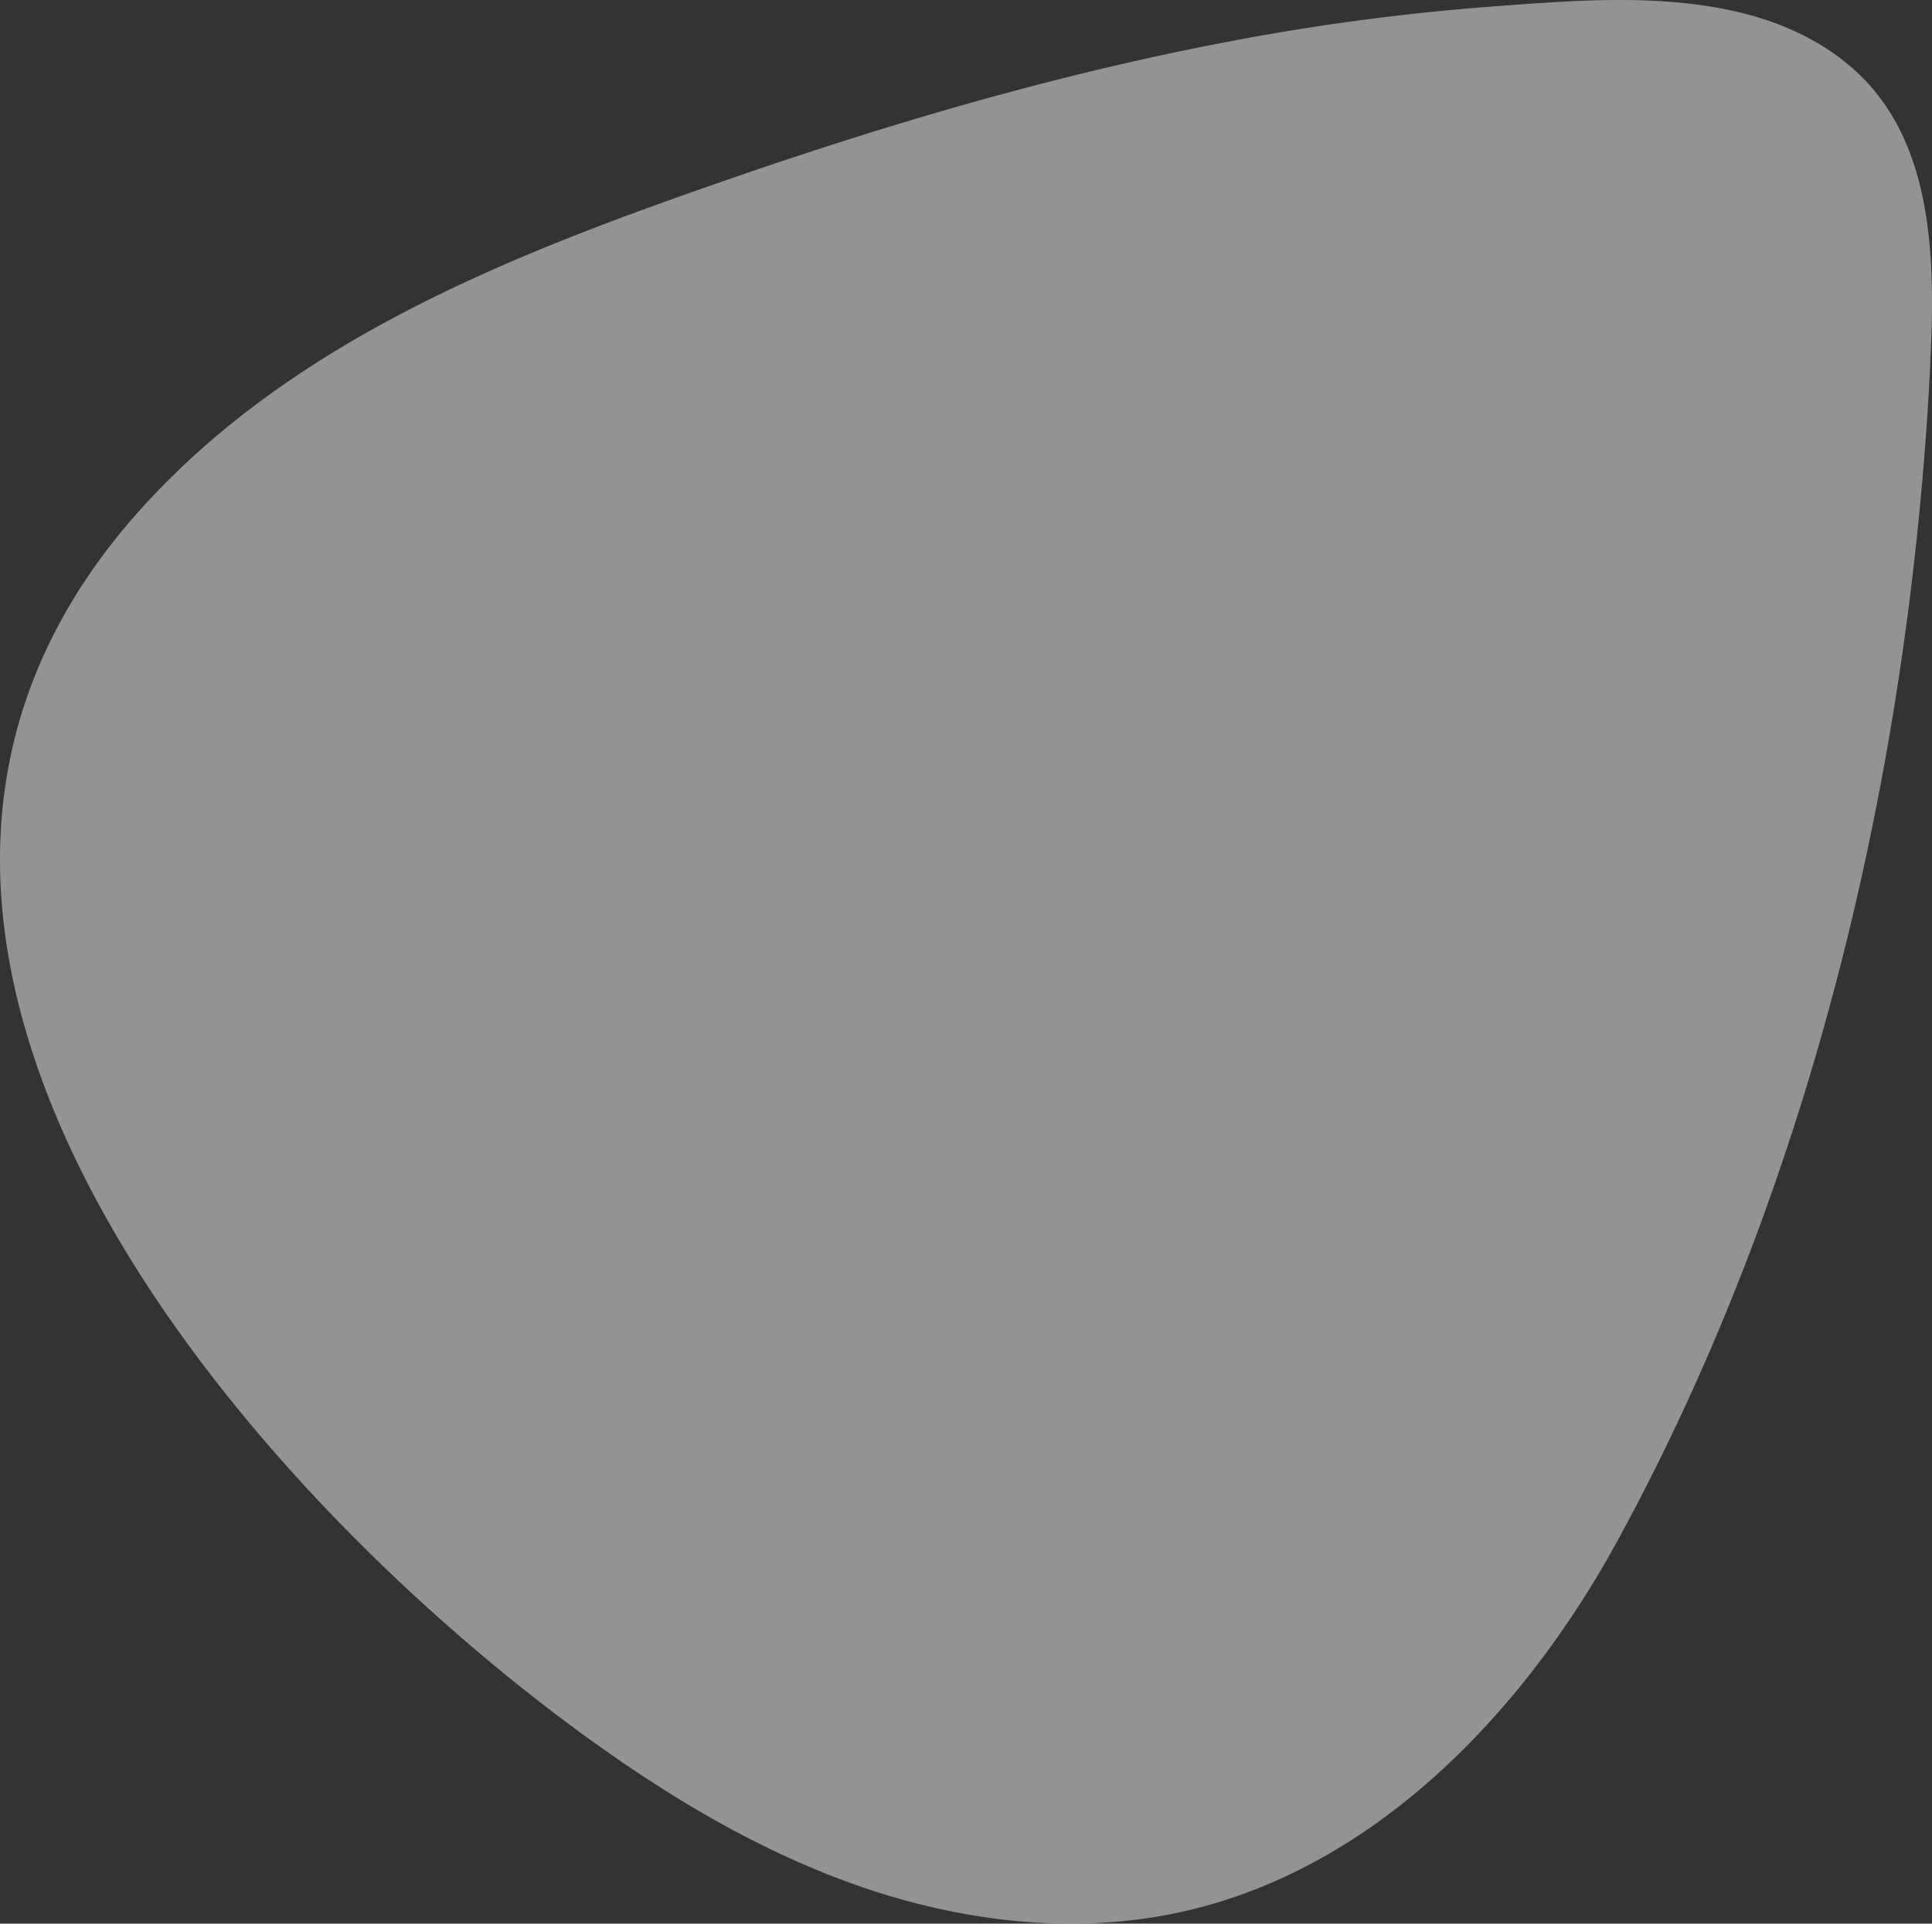 <svg xmlns="http://www.w3.org/2000/svg" width="639.697" height="637.018" viewBox="0 0 639.697 637.018">
  <rect x="0" y="0" width="639.697" height="637.018" fill="#333333" stroke="none"/>
  <g id="img-about-pattern" transform="translate(-1.499 -1.528)" opacity="0.5">
    <g id="Layer_1" data-name="Layer 1" transform="translate(1.499 1.528)">
      <path id="Path_78" data-name="Path 78" d="M259.944,210.865c-.343-5.531-1.615-10.818-5.121-14.922a22,22,0,0,0-11.946-6.736c-7.035-1.615-14.623-.951-21.757-.42a202.776,202.776,0,0,0-22.775,3.064,312.62,312.62,0,0,0-43.9,12.09c-18.682,6.471-38.3,14.059-51.777,29.19-32.874,36.889,8.141,84.574,38.349,106.84,7.665,5.652,15.906,10.663,24.9,13.793s18.8,4.325,28.129,2.312c16.924-3.65,30.1-17.355,38.4-32.542,16.315-29.865,24.877-64.5,27.2-98.312.155-2.3.288-4.6.365-6.9a69.878,69.878,0,0,0,0-7.455" transform="translate(7.948 18.281)" fill="#F3F3F3"/>
      <path id="Path_79" data-name="Path 79" d="M283.744,203.122c-.409-6.427-1.891-12.687-6.006-17.5a25.828,25.828,0,0,0-14.015-7.909c-8.252-1.891-17.156-1.106-25.529-.487a237.093,237.093,0,0,0-26.768,3.584A367.313,367.313,0,0,0,159.936,195c-21.934,7.6-44.942,16.492-60.759,34.29-38.57,43.282,9.557,99.23,44.986,125.356,9,6.637,18.671,12.51,29.224,16.183s22.122,5.077,33,2.71c19.91-4.292,35.318-20.364,45.063-38.183,19.147-35.02,29.19-75.67,31.912-115.335.188-2.7.332-5.409.431-8.108a85.57,85.57,0,0,0,0-8.749" transform="translate(7.354 17.043)" fill="#F3F3F3"/>
      <path id="Path_80" data-name="Path 80" d="M307.547,195.391c-.476-7.389-2.212-14.568-6.9-20.087-4.059-4.767-9.955-7.743-16.083-9.081-9.468-2.212-19.689-1.283-29.3-.564a276.069,276.069,0,0,0-30.717,4.126,420.741,420.741,0,0,0-59.1,16.249c-25.164,8.716-51.578,18.926-69.686,39.3C51.513,275.01,106.72,339.264,147.392,369.2c10.32,7.61,21.414,14.38,33.538,18.583s25.33,5.818,37.874,3.108c22.786-4.922,40.528-23.372,51.711-43.824,21.967-40.185,33.493-86.841,36.624-132.369.21-3.1.376-6.205.5-9.3a97.987,97.987,0,0,0,0-10.032" transform="translate(6.769 15.803)" fill="#F3F3F3"/>
      <path id="Path_81" data-name="Path 81" d="M331.344,187.647c-.531-8.329-2.456-16.437-7.743-22.675-4.59-5.376-11.26-8.661-18.151-10.243-10.7-2.456-22.233-1.449-33.073-.63a309.829,309.829,0,0,0-34.666,4.646c-22.686,4.3-44.908,10.829-66.71,18.384-28.405,9.844-58.215,21.359-78.7,44.355-49.963,56.069,12.377,128.531,58.281,162.378,11.647,8.595,24.169,16.2,37.851,21.016s28.593,6.57,42.74,3.506c25.717-5.531,45.749-26.381,58.37-49.466,24.8-45.351,37.807-98.024,41.336-149.4q.365-5.243.564-10.5a110.613,110.613,0,0,0-.055-11.327" transform="translate(6.178 14.566)" fill="#F3F3F3"/>
      <path id="Path_82" data-name="Path 82" d="M355.145,179.914c-.586-9.291-2.732-18.317-8.672-25.264-5.11-5.984-12.543-9.656-20.22-11.415-11.913-2.732-24.766-1.6-36.845-.708a346.215,346.215,0,0,0-38.615,5.188c-25.275,4.79-50.03,12.057-74.32,20.474-31.635,10.962-64.852,23.793-87.671,49.41-55.66,62.474,13.793,143.187,64.918,180.884,12.986,9.579,26.934,18.063,42.165,23.372s31.856,7.311,47.629,3.9c28.648-6.194,50.959-29.39,65.018-55.107,27.653-50.528,42.121-109.2,46.048-166.427q.4-5.84.63-11.7c.155-4.148.2-8.407-.066-12.61" transform="translate(5.583 13.328)" fill="#F3F3F3"/>
      <path id="Path_83" data-name="Path 83" d="M378.942,172.17c-.653-10.232-3.009-20.187-9.557-27.841-5.63-6.637-13.827-10.652-22.288-12.588-13.13-3.009-27.3-1.77-40.617-.774a382.929,382.929,0,0,0-42.563,5.685c-27.863,5.287-55.151,13.273-81.93,22.576-34.876,12.079-71.477,26.237-96.642,54.465-61.356,68.867,15.2,157.843,71.566,199.4,14.313,10.552,29.688,19.91,46.457,25.75s35.119,8.075,52.5,4.314c31.58-6.825,56.169-32.4,71.677-60.748C357.992,326.717,374,262.042,378.3,198.949q.442-6.438.686-12.9a135.663,135.663,0,0,0-.066-13.9" transform="translate(4.993 12.09)" fill="#F3F3F3"/>
      <path id="Path_84" data-name="Path 84" d="M402.747,164.438c-.719-11.183-3.318-22.056-10.442-30.429-6.161-7.212-15.121-11.625-24.335-13.749-14.38-3.318-29.865-1.936-44.389-.841a414.7,414.7,0,0,0-46.523,6.239c-30.451,5.774-60.261,14.523-89.518,24.666-38.117,13.207-78.125,28.671-105.623,59.52C14.864,285.06,98.509,382.4,160.131,427.75c15.641,11.526,32.442,21.746,50.793,28.14s38.371,8.849,57.363,4.712c34.522-7.455,61.39-35.4,78.335-66.367,33.283-60.837,50.738-131.54,55.472-200.5q.476-7.035.752-14.092a148.332,148.332,0,0,0-.066-15.2" transform="translate(4.406 10.851)" fill="#F3F3F3"/>
      <path id="Path_85" data-name="Path 85" d="M426.546,156.694c-.774-12.167-3.584-23.936-11.327-33.018-6.692-7.831-16.4-12.621-26.436-14.91-15.574-3.573-32.376-2.113-48.16-.929a453.646,453.646,0,0,0-50.472,6.769c-33.04,6.272-65.383,15.762-97.128,26.768-41.358,14.324-84.762,31.1-114.594,64.586C5.69,287.6,96.458,393.105,163.29,442.372c16.968,12.51,35.2,23.6,55.107,30.54s41.634,9.568,62.241,5.11c37.442-8.1,66.6-38.4,84.983-72.019,36.1-66.046,55.052-142.689,60.184-217.529.354-5.088.63-10.2.819-15.3a160.707,160.707,0,0,0-.077-16.481" transform="translate(3.813 9.613)" fill="#F3F3F3"/>
      <path id="Path_86" data-name="Path 86" d="M450.343,148.955c-.841-13.085-3.86-25.817-12.167-35.595-7.245-8.384-17.731-13.605-28.549-16.127-16.791-3.849-34.909-2.268-51.932-1a484.47,484.47,0,0,0-54.421,7.3c-35.628,6.758-70.5,16.99-104.738,28.859-44.588,15.486-91.4,33.538-123.565,69.685-78.435,88.036,19.435,201.789,91.5,254.927,18.3,13.484,37.962,25.441,59.432,32.929s44.9,10.309,67.108,5.531c40.373-8.727,71.82-41.413,91.642-77.661C423.586,346.6,444,263.914,449.546,183.244q.564-8.23.885-16.492a176.59,176.59,0,0,0-.088-17.775" transform="translate(3.222 8.371)" fill="#F3F3F3"/>
      <path id="Path_87" data-name="Path 87" d="M474.139,141.208c-.9-14.026-4.137-27.653-13.1-38.183-7.743-9.048-18.97-14.59-30.573-17.244-18.008-4.137-37.442-2.433-55.7-1.106a523.474,523.474,0,0,0-58.37,7.831c-38.216,7.256-75.625,18.229-112.349,30.971-47.829,16.592-98.035,35.982-132.535,74.707-84.131,94.429,20.85,216.445,98.146,273.433,19.623,14.49,40.716,27.266,63.746,35.329s48.149,11.061,71.986,5.918c43.3-9.358,77.03-44.422,98.29-83.3,41.756-76.378,63.668-165.066,69.608-251.587q.619-8.849.951-17.7a189.229,189.229,0,0,0-.1-19.069" transform="translate(2.632 7.136)" fill="#F3F3F3"/>
      <path id="Path_88" data-name="Path 88" d="M497.946,133.477c-.962-14.988-4.424-29.567-13.992-40.772-8.263-9.667-20.253-15.585-32.642-18.439-19.235-4.424-39.975-2.6-59.476-1.106a555.247,555.247,0,0,0-62.33,8.362c-40.794,7.743-80.747,19.457-119.948,33.04C158.5,132.261,104.9,152.978,68.064,194.325-21.775,295.137,90.32,425.415,172.847,486.263c20.95,15.486,43.47,29.146,68.048,37.708s51.423,11.813,76.864,6.316c46.236-9.955,82.251-47.43,104.949-88.943,44.588-81.554,68.026-176.238,74.32-268.632q.642-9.435,1.007-18.893a198.426,198.426,0,0,0-.088-20.353" transform="translate(2.042 5.896)" fill="#F3F3F3"/>
      <path id="Path_89" data-name="Path 89" d="M521.741,125.732c-1.018-15.928-4.7-31.436-14.877-43.349-8.783-10.276-21.536-16.592-34.71-19.589-20.452-4.69-42.508-2.765-63.248-1.217a594.175,594.175,0,0,0-66.279,8.849c-43.382,8.285-85.8,20.74-127.547,35.186-54.31,18.8-111.309,40.849-150.432,84.817-95.58,107.216,23.616,245.757,111.43,310.465,22.277,16.426,46.225,30.971,72.362,40.1s54.675,12.566,81.742,6.714c49.167-10.63,87.461-50.439,111.6-94.584,47.331-86.709,72.241-187.365,78.988-285.655q.675-10.021,1.106-20.087a211.061,211.061,0,0,0-.1-21.647" transform="translate(1.454 4.66)" fill="#F3F3F3"/>
      <path id="Path_90" data-name="Path 90" d="M545.542,118c-1.106-16.89-4.978-33.316-15.762-45.937-9.3-10.9-22.819-17.565-36.756-20.762-21.669-4.966-45.052-2.92-67.02-1.283a628.259,628.259,0,0,0-70.227,9.424c-45.992,8.716-91,21.923-135.179,37.21-57.518,19.91-117.945,43.294-159.447,89.872C-40.126,300.177,86.226,446.959,179.217,515.516c23.616,17.41,48.99,32.841,76.687,42.5s57.939,13.273,86.609,7.112c52.1-11.26,92.671-53.448,118.255-100.225,50.24-91.885,76.6-198.593,83.744-302.678q.73-10.63,1.106-21.282A226.892,226.892,0,0,0,545.508,118" transform="translate(0.86 3.422)" fill="#F3F3F3"/>
      <path id="Path_91" data-name="Path 91" d="M569.336,110.255c-1.106-17.831-5.254-35.186-16.647-48.525-9.833-11.5-24.1-18.55-38.847-21.923-22.886-5.243-47.563-3.086-70.792-1.349a664.674,664.674,0,0,0-74.176,9.955c-48.559,9.214-96.111,23.162-142.767,39.334-60.781,21.016-124.582,45.727-168.418,94.927C-49.228,302.665,84.181,457.732,182.4,530.149c24.943,18.384,51.733,34.688,81,44.875s61.191,14.07,91.476,7.522c55.04-11.9,97.892-56.412,124.914-105.867,53.094-97.062,80.913-209.764,88.49-319.668q.763-11.238,1.206-22.476a239.515,239.515,0,0,0-.122-24.235" transform="translate(0.272 2.184)" fill="#F3F3F3"/>
      <path id="Path_92" data-name="Path 92" d="M593.133,102.512c-1.195-18.8-5.531-37.055-17.532-51.1-10.353-12.167-25.441-19.534-40.926-23.1-24.113-5.531-50.118-3.252-74.563-1.427a701.619,701.619,0,0,0-78.136,10.486c-51.125,9.7-101.254,24.4-150.355,41.424-64.011,22.189-131.2,48.16-177.388,99.971-112.614,126.407,27.9,289.737,131.363,366.015,26.259,19.357,54.487,36.5,85.315,47.264s64.454,14.811,96.354,7.92c57.961-12.532,103.1-59.5,131.562-111.486C554.717,386.254,584,267.545,591.993,151.735q.819-11.813,1.272-23.671a248.97,248.97,0,0,0-.133-25.529" transform="translate(-0.318 0.946)" fill="#F3F3F3"/>
      <path id="Path_93" data-name="Path 93" d="M616.942,94.83c-1.261-19.733-5.829-38.935-18.428-53.691-10.873-12.731-26.669-20.53-42.995-24.268-25.319-5.807-52.64-3.418-78.324-1.493A735.35,735.35,0,0,0,395.11,26.439c-53.724,10.2-106.342,25.64-157.965,43.526C169.882,93.27,99.29,120.558,50.775,175.046c-118.355,132.734,29.312,304.36,138.01,384.5,27.587,20.353,57.242,38.382,89.6,49.665s67.705,15.563,101.221,8.318c60.9-13.163,108.322-62.474,138.265-117.138,58.724-107.4,89.529-232.119,97.88-353.781q.841-12.433,1.327-24.877a264.548,264.548,0,0,0-.133-26.9" transform="translate(-0.91 -0.287)" fill="#F3F3F3"/>
      <path id="Path_94" data-name="Path 94" d="M640.737,87.033c-1.327-20.673-6.106-40.8-19.258-56.224-11.448-13.4-28.018-21.569-45.119-25.441-26.547-6.095-55.173-3.595-82.1-1.582a771.414,771.414,0,0,0-86.034,11.537C351.907,26.009,296.767,42.191,242.656,60.94c-70.493,24.4-144.492,53.005-195.341,110.081C-76.691,310.193,78.032,490.037,191.963,574.035c28.925,21.326,60.007,40.229,93.943,52.054s70.98,16.3,106.11,8.716c63.823-13.8,113.532-65.482,144.9-122.779,61.544-112.581,93.832-243.291,102.593-370.815q.9-13.03,1.394-26.071a277.219,277.219,0,0,0-.133-28.106" transform="translate(-1.499 -1.528)" fill="#F3F3F3"/>
    </g>
  </g>
</svg>
